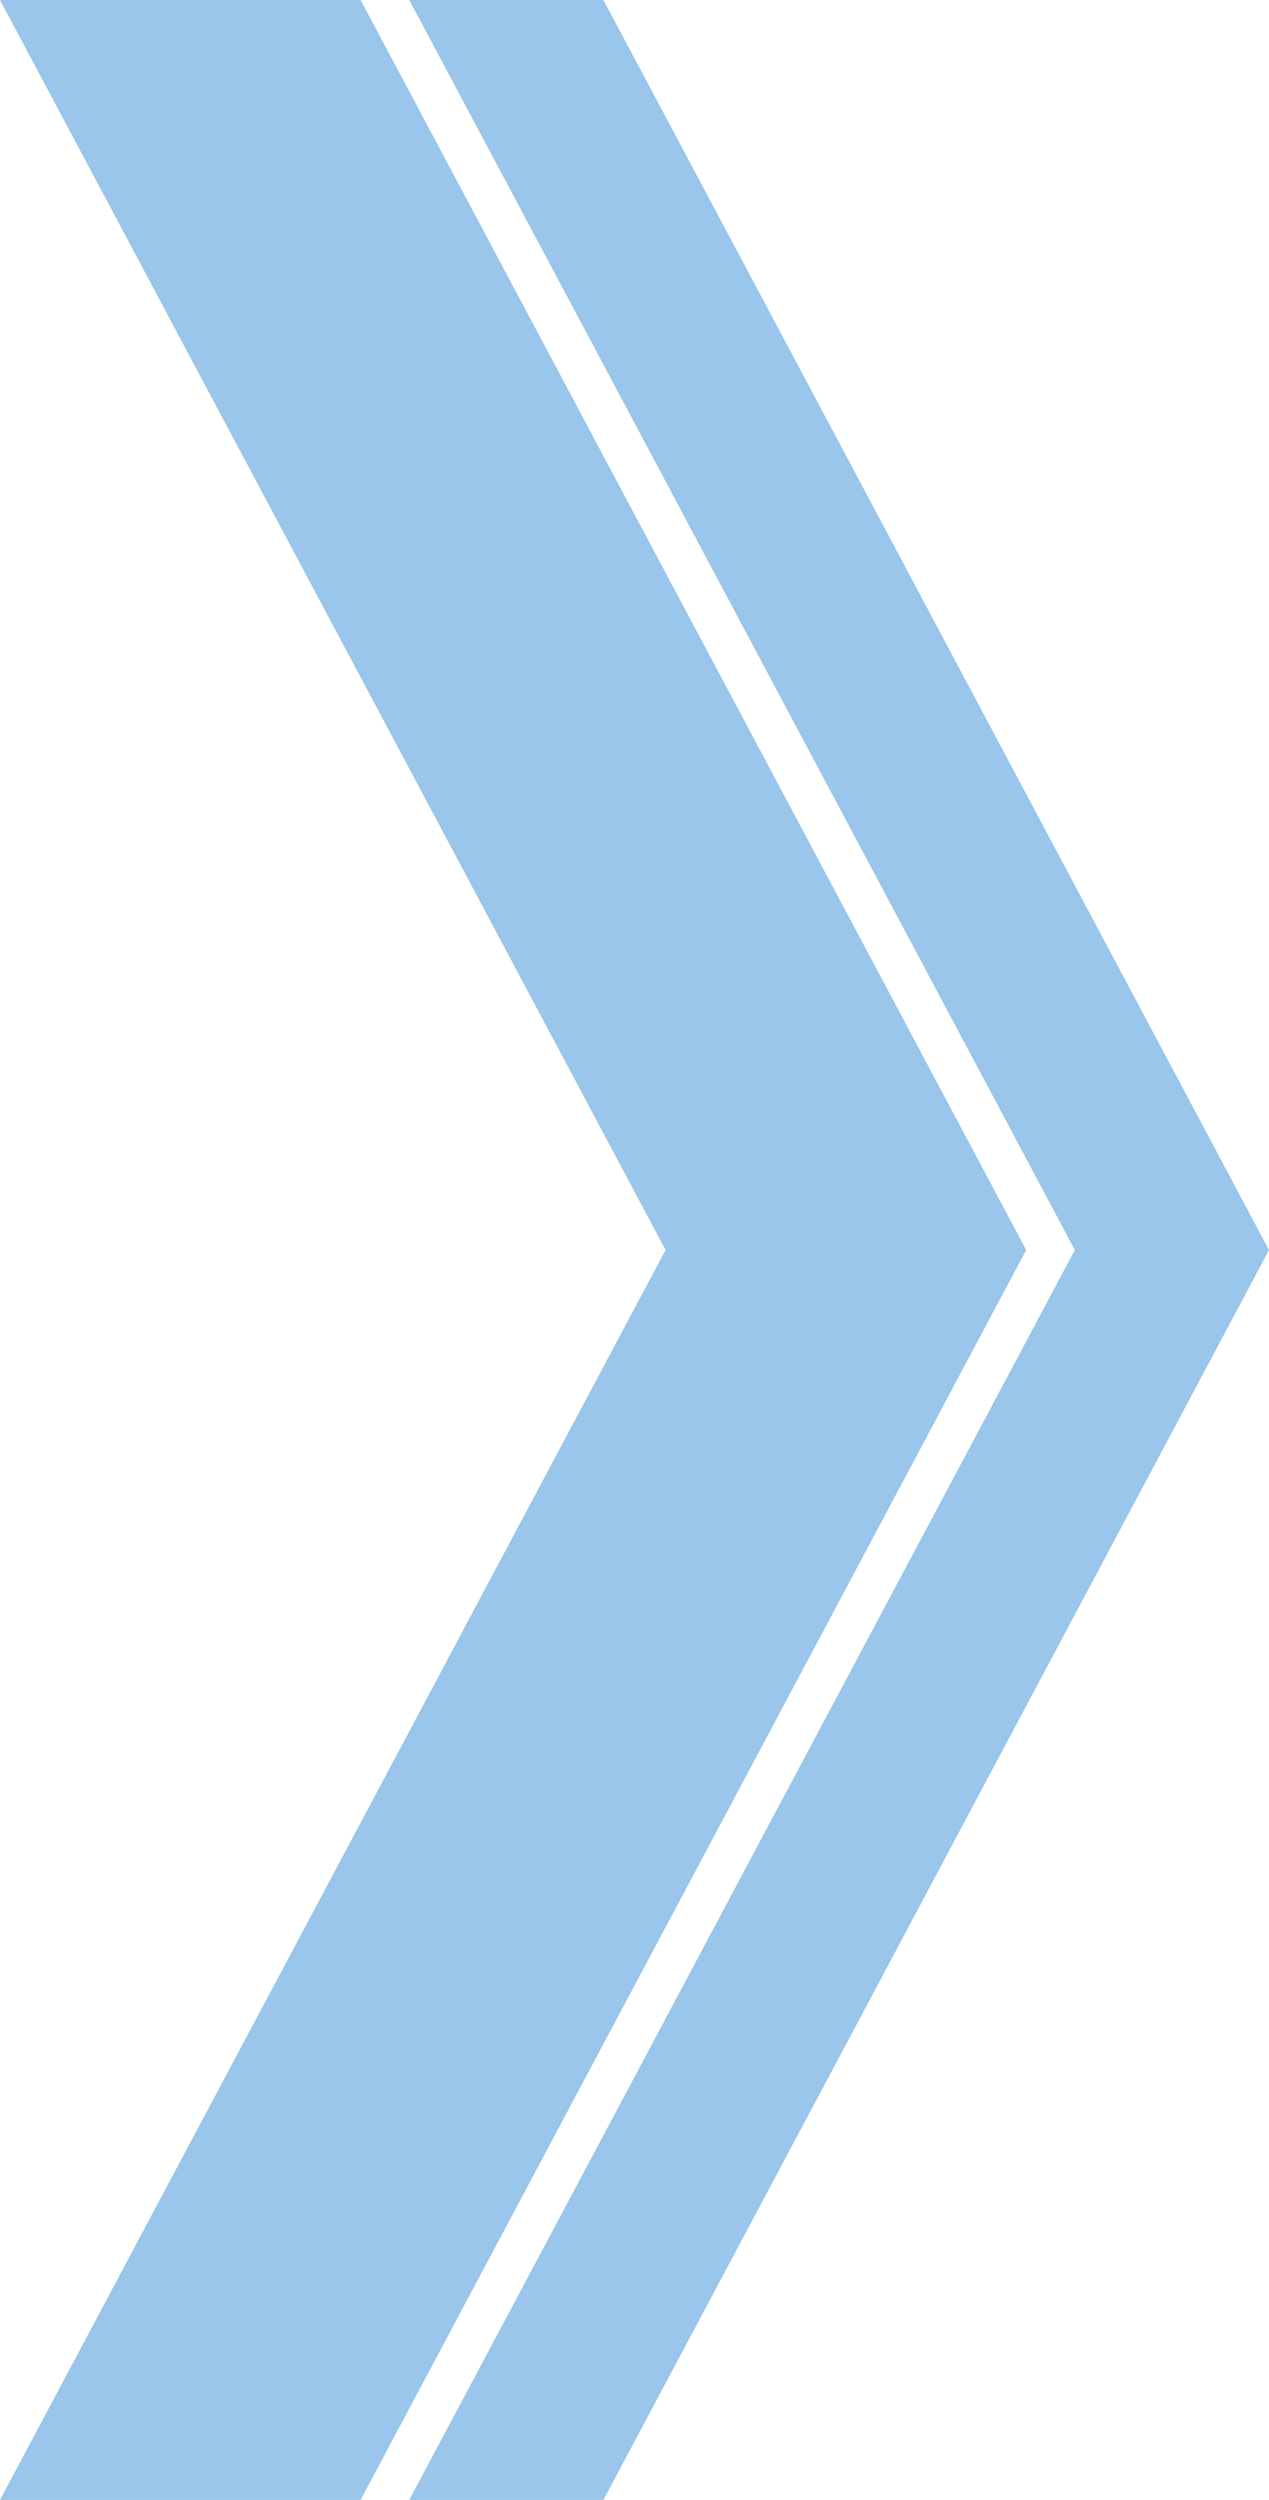 <?xml version="1.0" encoding="UTF-8"?> <svg xmlns="http://www.w3.org/2000/svg" id="_Слой_2" data-name="Слой 2" viewBox="0 0 390.02 768"> <defs> <style> .cls-1 { fill: #99c6ea; } </style> </defs> <g id="_Слой_1-2" data-name="Слой 1"> <polygon class="cls-1" points="315.4 384.02 110.83 768 0 768 204.56 384.02 0 0 110.83 0 315.4 384.02"></polygon> <polygon class="cls-1" points="390.02 384.02 185.46 768 125.79 768 330.35 384.02 125.79 0 185.46 0 390.02 384.02"></polygon> </g> </svg> 